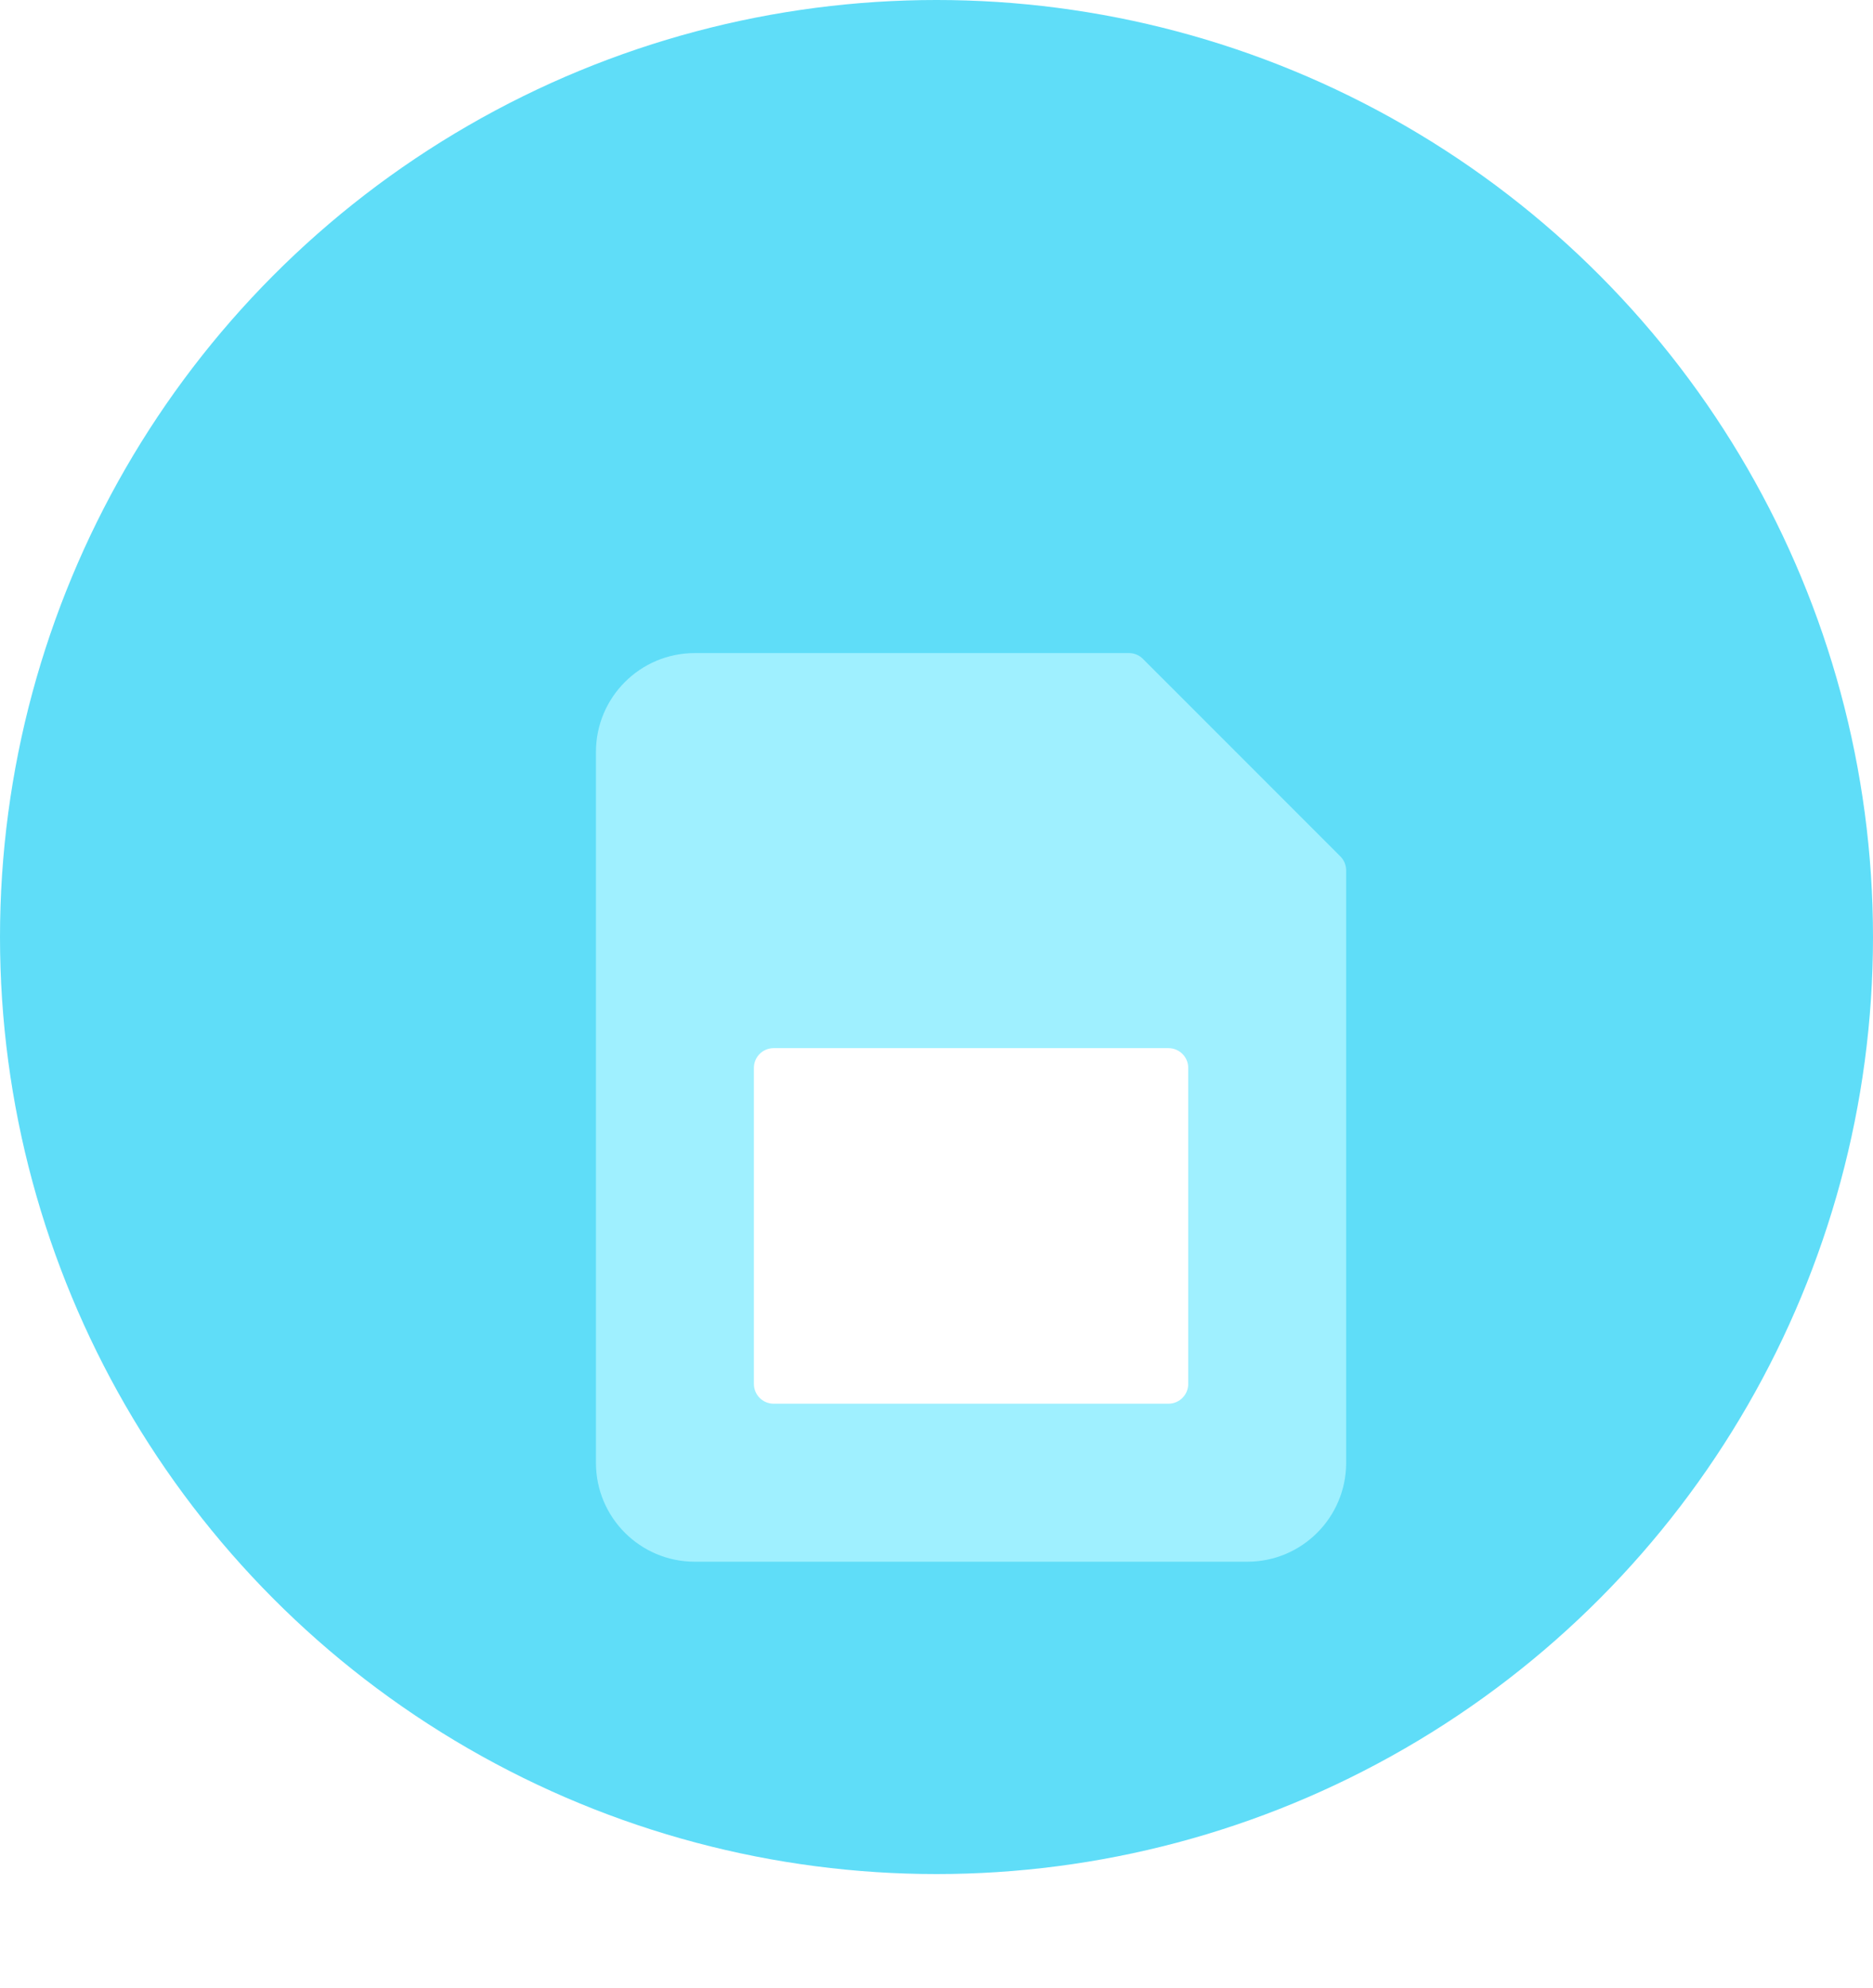<svg width="66" height="70" viewBox="0 0 66 70" fill="none" xmlns="http://www.w3.org/2000/svg">
<circle cx="33" cy="33" r="33" fill="#5FDDF8"/>
<g filter="url(#filter0_d_1138_7324)">
<path d="M47.231 24.16L40.274 17.204C40.144 17.073 39.967 17 39.783 17H24.478C22.558 17.002 21.002 18.558 21 20.478V45.522C21.002 47.442 22.558 48.998 24.478 49H43.956C45.877 48.998 47.432 47.442 47.435 45.522V24.652C47.435 24.468 47.361 24.291 47.231 24.16Z" fill="#9FF0FF"/>
<path d="M41.87 42.739C41.87 43.123 41.558 43.435 41.174 43.435H27.261C26.877 43.435 26.565 43.123 26.565 42.739V31.609C26.565 31.224 26.877 30.913 27.261 30.913H41.174C41.558 30.913 41.87 31.224 41.87 31.609V42.739Z" fill="white"/>
</g>
<defs>
<filter id="filter0_d_1138_7324" x="6" y="8" width="56.435" height="62" filterUnits="userSpaceOnUse" color-interpolation-filters="sRGB">
<feFlood flood-opacity="0" result="BackgroundImageFix"/>
<feColorMatrix in="SourceAlpha" type="matrix" values="0 0 0 0 0 0 0 0 0 0 0 0 0 0 0 0 0 0 127 0" result="hardAlpha"/>
<feOffset dy="6"/>
<feGaussianBlur stdDeviation="7.5"/>
<feColorMatrix type="matrix" values="0 0 0 0 0 0 0 0 0 0 0 0 0 0 0 0 0 0 0.1 0"/>
<feBlend mode="normal" in2="BackgroundImageFix" result="effect1_dropShadow_1138_7324"/>
<feBlend mode="normal" in="SourceGraphic" in2="effect1_dropShadow_1138_7324" result="shape"/>
</filter>
</defs>
</svg>
